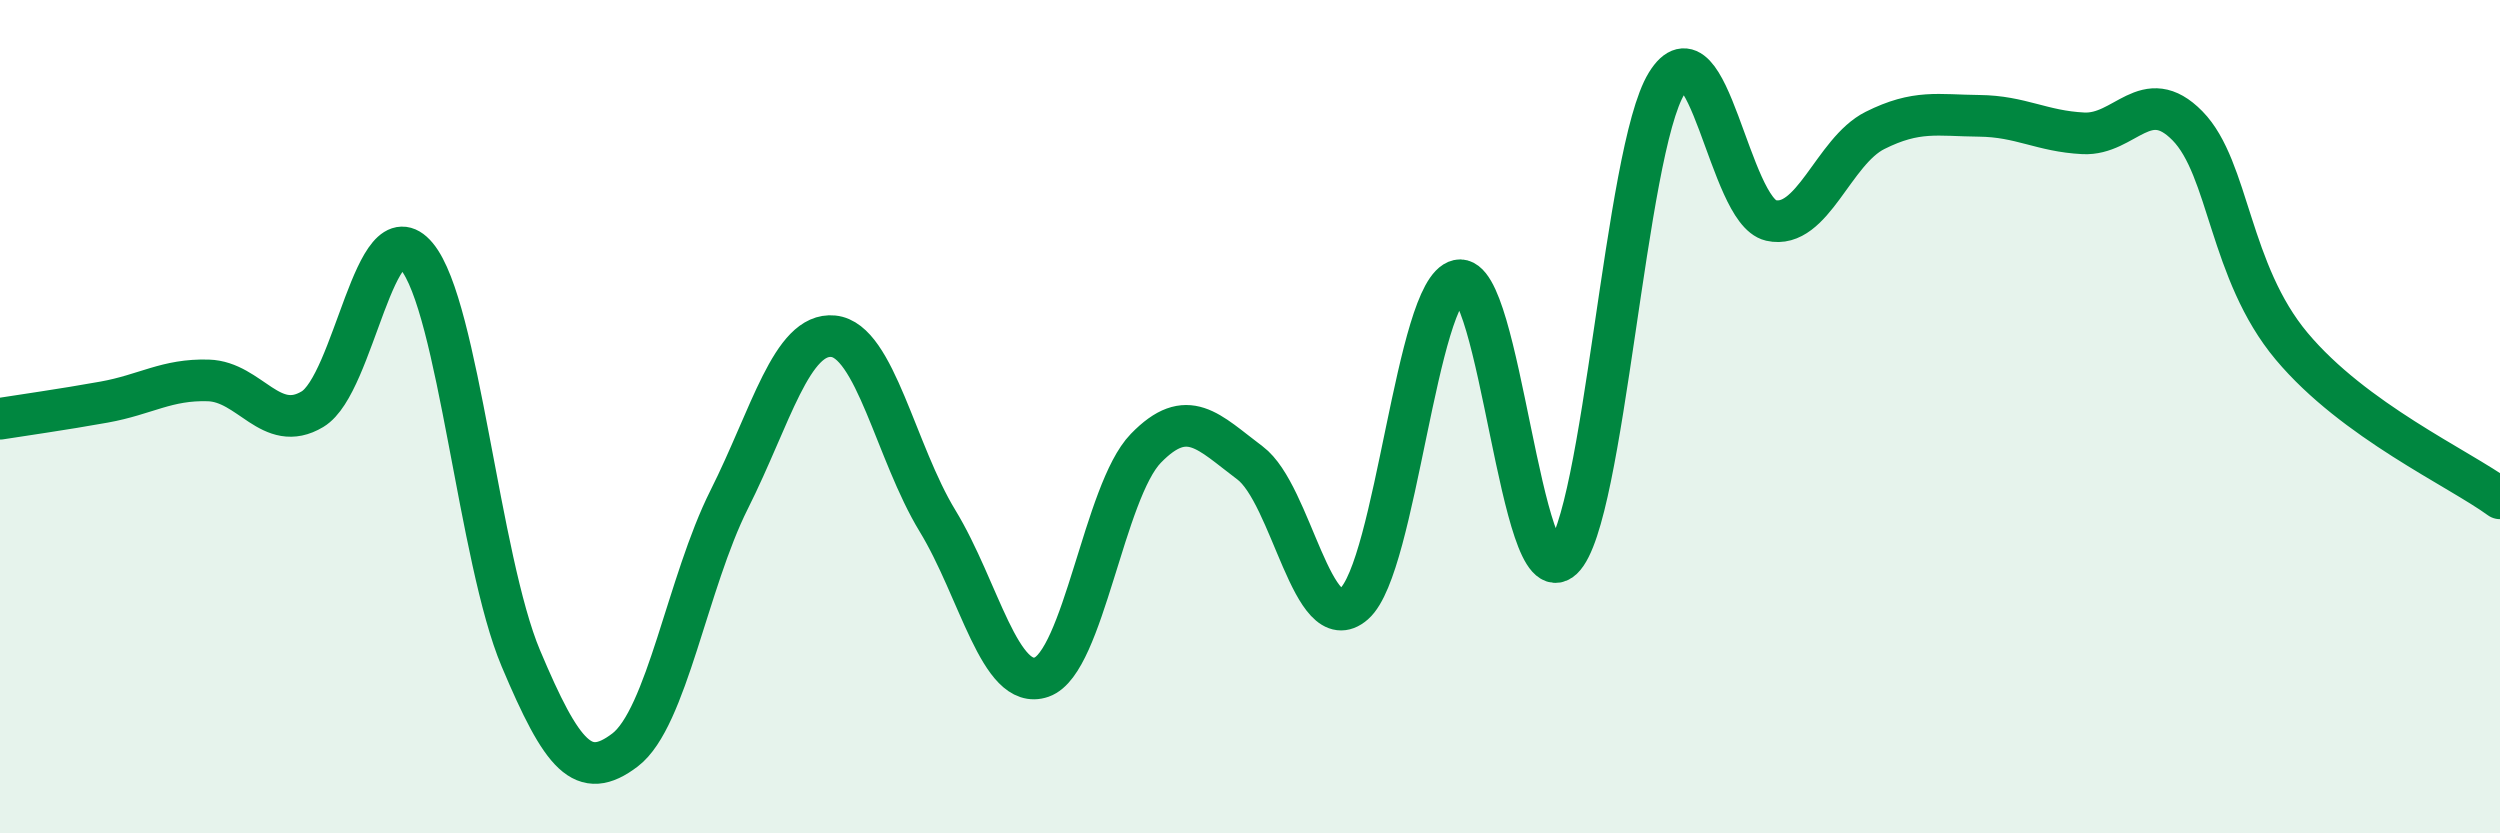 
    <svg width="60" height="20" viewBox="0 0 60 20" xmlns="http://www.w3.org/2000/svg">
      <path
        d="M 0,10.05 C 0.5,9.97 1.5,9.83 2.5,9.65 C 3.5,9.47 4,9.1 5,9.13 C 6,9.16 6.5,10.42 7.5,9.82 C 8.5,9.22 9,4.95 10,6.15 C 11,7.35 11.5,13.43 12.5,15.8 C 13.5,18.17 14,18.76 15,18 C 16,17.24 16.5,13.98 17.5,11.99 C 18.5,10 19,7.97 20,8.07 C 21,8.17 21.5,10.86 22.5,12.5 C 23.5,14.14 24,16.6 25,16.25 C 26,15.9 26.5,11.79 27.5,10.76 C 28.5,9.73 29,10.36 30,11.11 C 31,11.86 31.5,15.37 32.5,14.49 C 33.5,13.61 34,6.95 35,6.73 C 36,6.51 36.5,14.36 37.5,13.41 C 38.5,12.46 39,3.62 40,2 C 41,0.38 41.5,5.06 42.5,5.29 C 43.5,5.52 44,3.63 45,3.13 C 46,2.63 46.5,2.77 47.5,2.78 C 48.5,2.79 49,3.15 50,3.2 C 51,3.25 51.5,2 52.5,3.02 C 53.5,4.04 53.5,6.52 55,8.31 C 56.5,10.1 59,11.23 60,11.96L60 20L0 20Z"
        fill="#008740"
        opacity="0.1"
        stroke-linecap="round"
        stroke-linejoin="round"
      />
      <path
        d="M 0,10.05 C 0.5,9.97 1.5,9.83 2.5,9.65 C 3.5,9.47 4,9.1 5,9.13 C 6,9.16 6.5,10.42 7.5,9.82 C 8.5,9.22 9,4.95 10,6.15 C 11,7.35 11.5,13.43 12.5,15.8 C 13.5,18.17 14,18.76 15,18 C 16,17.24 16.5,13.98 17.5,11.99 C 18.5,10 19,7.97 20,8.07 C 21,8.17 21.5,10.86 22.5,12.5 C 23.5,14.14 24,16.6 25,16.25 C 26,15.9 26.5,11.79 27.5,10.76 C 28.5,9.73 29,10.36 30,11.11 C 31,11.86 31.5,15.37 32.5,14.49 C 33.5,13.61 34,6.95 35,6.73 C 36,6.51 36.5,14.36 37.5,13.41 C 38.5,12.46 39,3.62 40,2 C 41,0.38 41.5,5.06 42.5,5.29 C 43.5,5.52 44,3.63 45,3.13 C 46,2.63 46.5,2.77 47.5,2.78 C 48.5,2.79 49,3.15 50,3.2 C 51,3.25 51.5,2 52.5,3.02 C 53.5,4.04 53.5,6.52 55,8.31 C 56.5,10.1 59,11.23 60,11.96"
        stroke="#008740"
        stroke-width="1"
        fill="none"
        stroke-linecap="round"
        stroke-linejoin="round"
      />
    </svg>
  